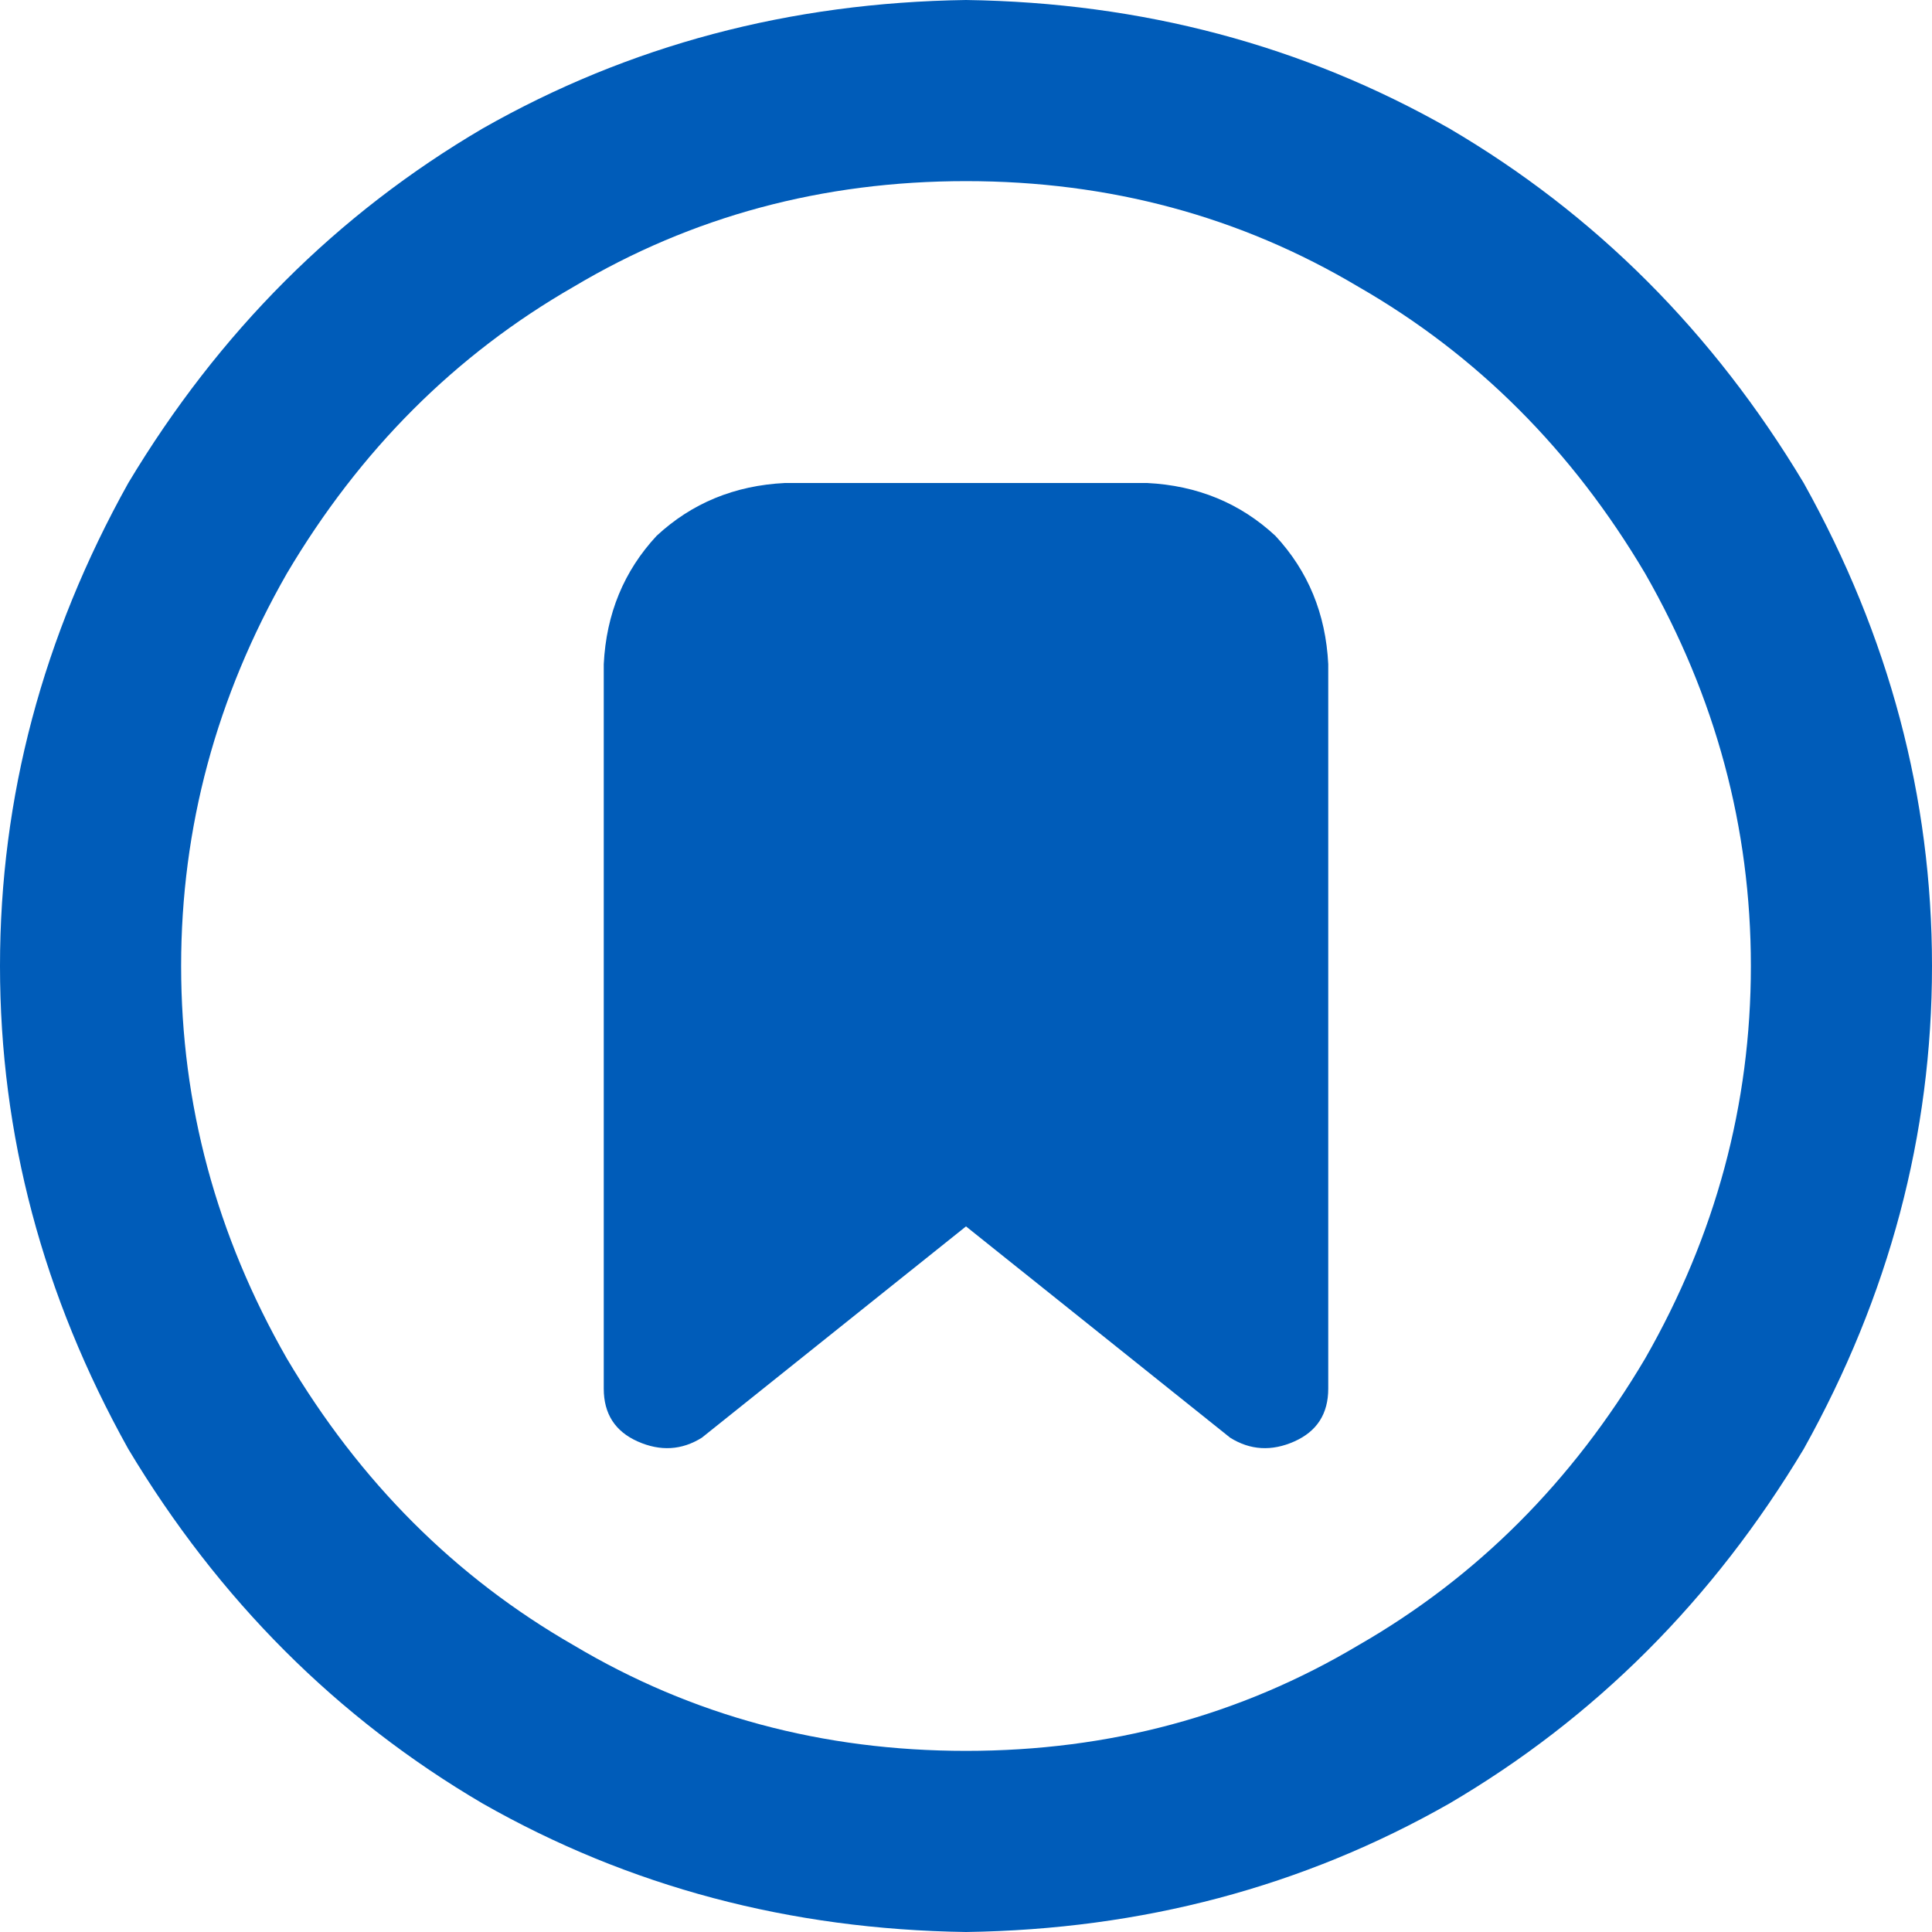 <svg width="40" height="40" viewBox="0 0 40 40" fill="none" xmlns="http://www.w3.org/2000/svg">
<path d="M20 3.75C17.031 3.75 14.323 4.479 11.875 5.938C9.427 7.344 7.448 9.323 5.938 11.875C4.479 14.427 3.75 17.135 3.75 20C3.75 22.865 4.479 25.573 5.938 28.125C7.448 30.677 9.427 32.656 11.875 34.062C14.323 35.521 17.031 36.25 20 36.25C22.969 36.25 25.677 35.521 28.125 34.062C30.573 32.656 32.552 30.677 34.062 28.125C35.521 25.573 36.25 22.865 36.25 20C36.25 17.135 35.521 14.427 34.062 11.875C32.552 9.323 30.573 7.344 28.125 5.938C25.677 4.479 22.969 3.75 20 3.75ZM20 40C16.354 39.948 13.021 39.062 10 37.344C6.979 35.573 4.531 33.125 2.656 30C0.885 26.823 0 23.49 0 20C0 16.51 0.885 13.177 2.656 10C4.531 6.875 6.979 4.427 10 2.656C13.021 0.938 16.354 0.052 20 0C23.646 0.052 26.979 0.938 30 2.656C33.021 4.427 35.469 6.875 37.344 10C39.115 13.177 40 16.51 40 20C40 23.49 39.115 26.823 37.344 30C35.469 33.125 33.021 35.573 30 37.344C26.979 39.062 23.646 39.948 20 40ZM12.5 13.75C12.552 12.708 12.917 11.823 13.594 11.094C14.323 10.417 15.208 10.052 16.25 10H23.75C24.792 10.052 25.677 10.417 26.406 11.094C27.083 11.823 27.448 12.708 27.5 13.75V28.75C27.5 29.271 27.266 29.635 26.797 29.844C26.328 30.052 25.885 30.026 25.469 29.766L20 25.391L14.531 29.766C14.115 30.026 13.672 30.052 13.203 29.844C12.734 29.635 12.5 29.271 12.5 28.75V13.75V28.75V13.75Z" fill="#005CB9"/>
</svg>
